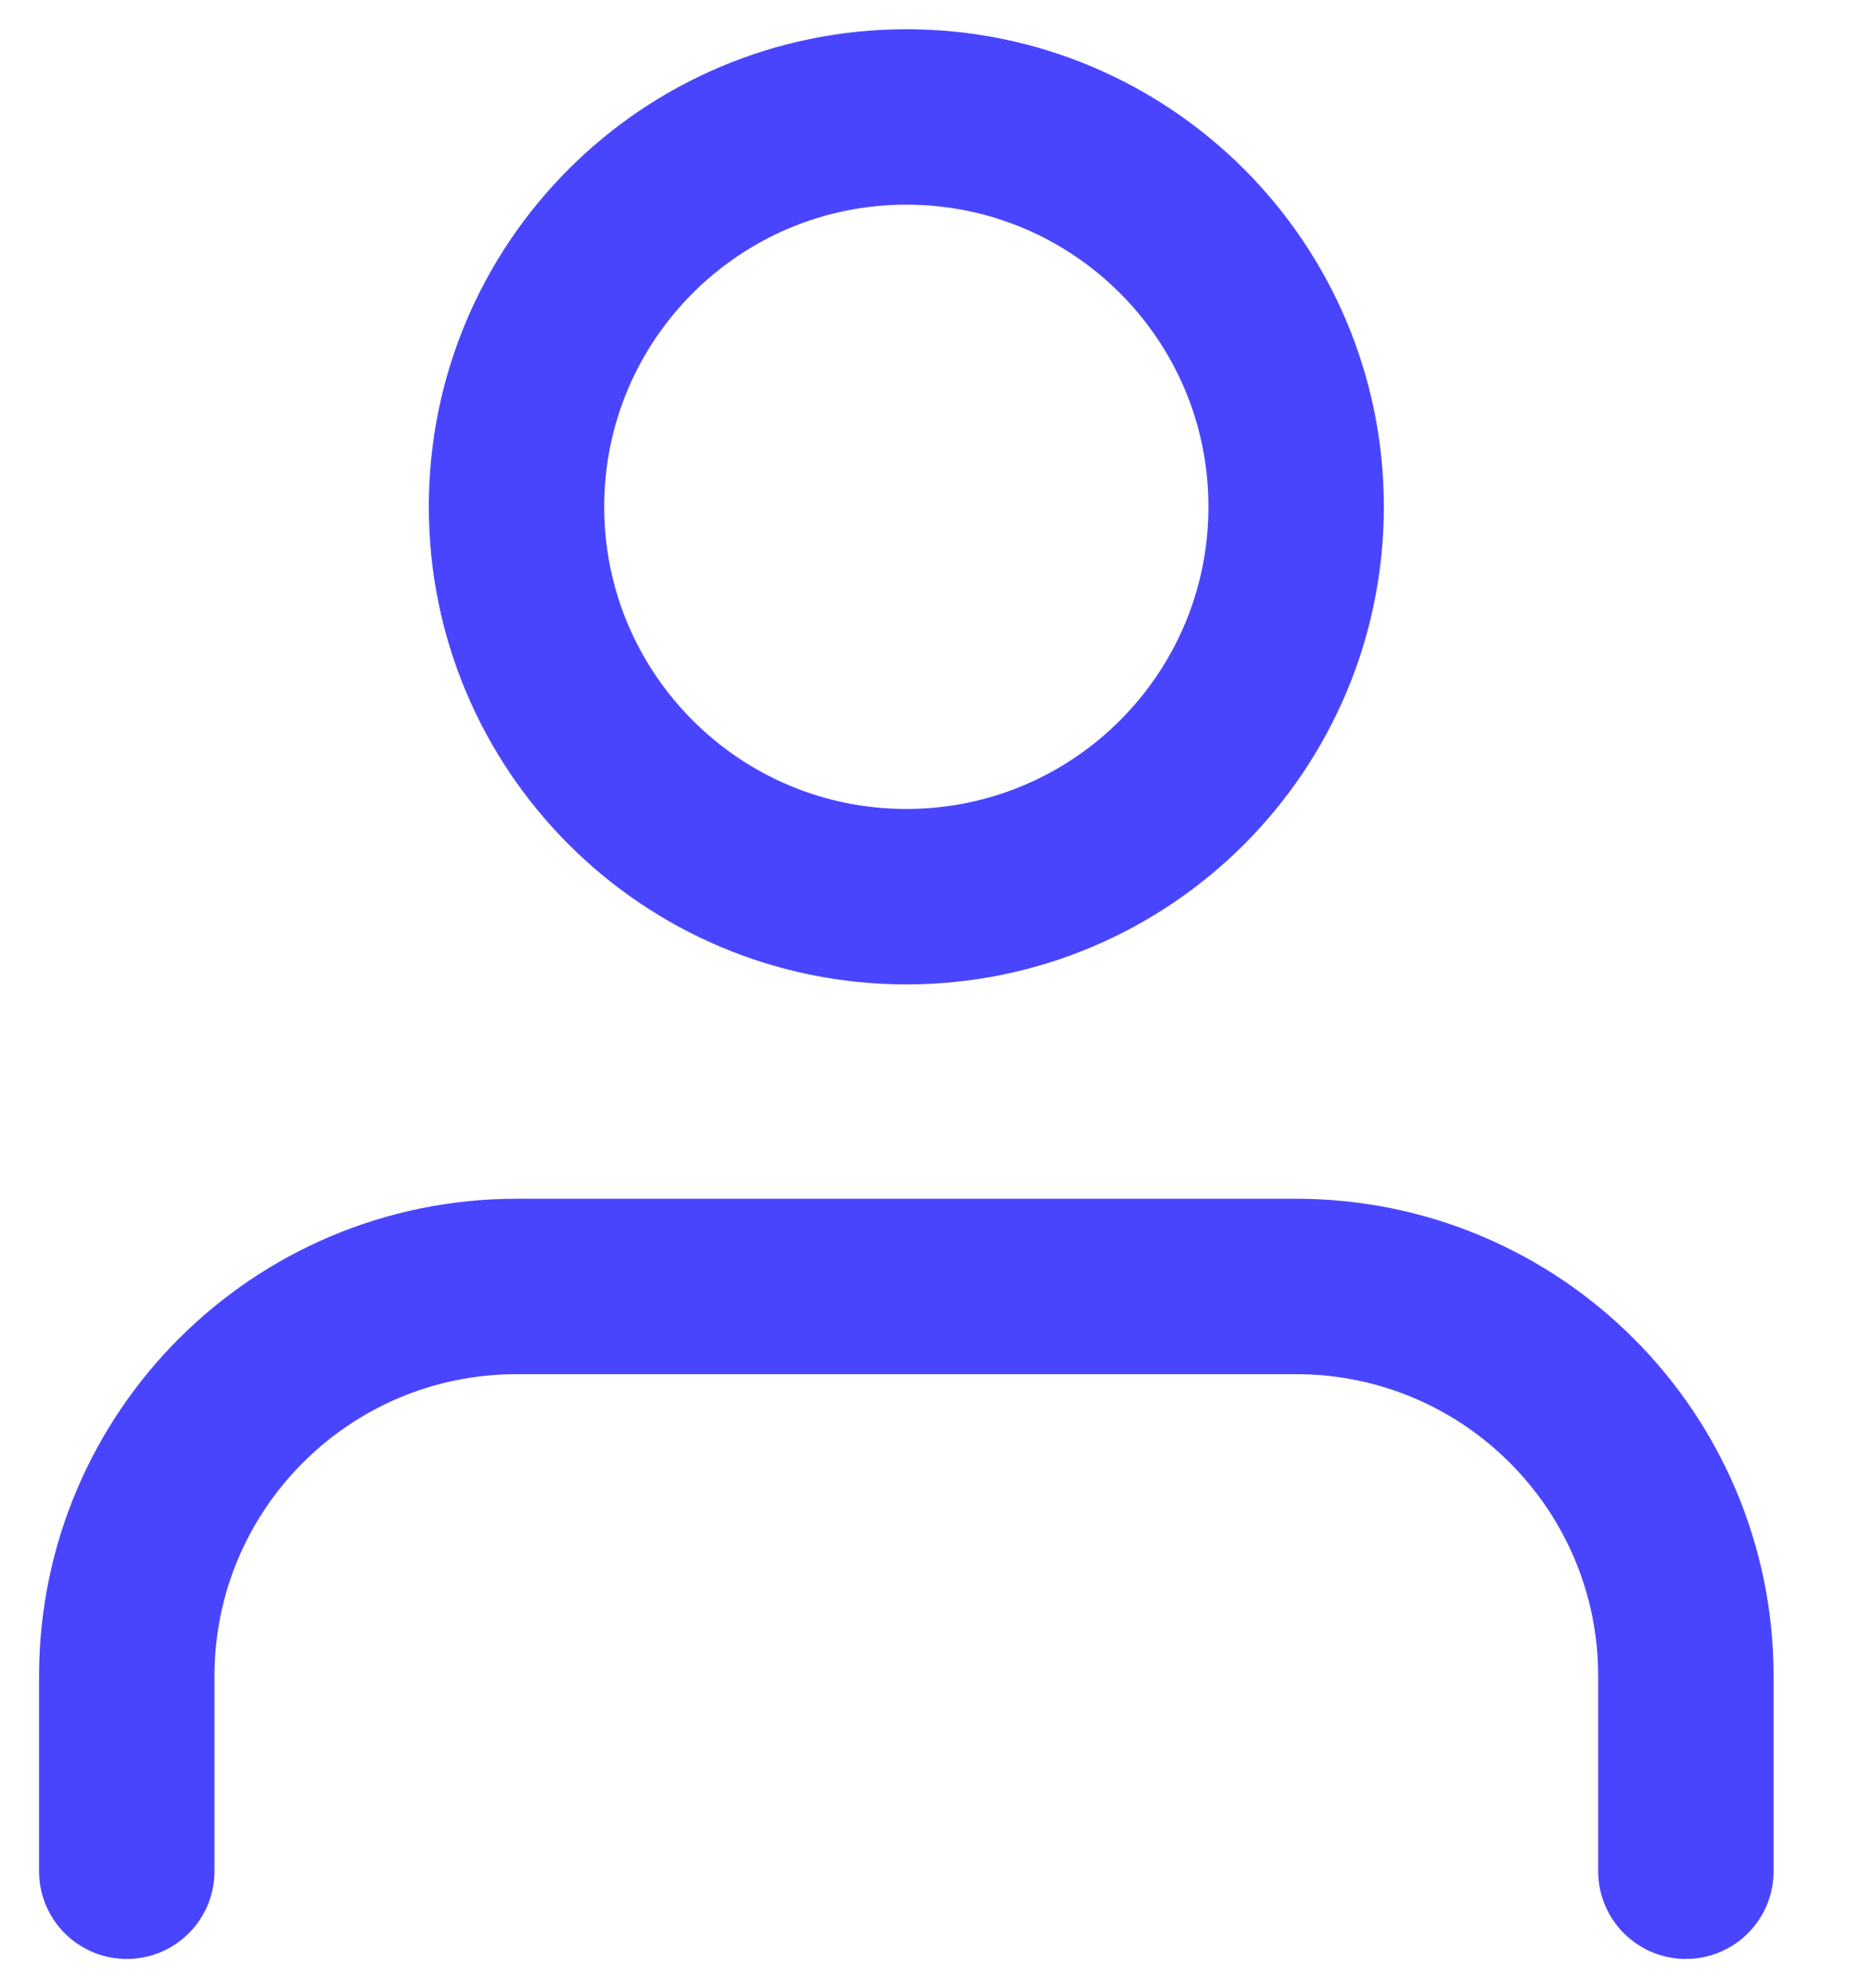<svg width="16" height="17" viewBox="0 0 16 17" fill="none" xmlns="http://www.w3.org/2000/svg">
<path d="M14.417 16V14.333C14.417 12.492 12.925 11 11.084 11H4.417C2.576 11 1.084 12.492 1.084 14.333V16M11.084 4.333C11.084 6.174 9.592 7.667 7.751 7.667C5.91 7.667 4.417 6.174 4.417 4.333C4.417 2.492 5.91 1 7.751 1C9.592 1 11.084 2.492 11.084 4.333Z" stroke="#4945FF" stroke-width="1.5" stroke-linecap="round" stroke-linejoin="round"/>
</svg>
